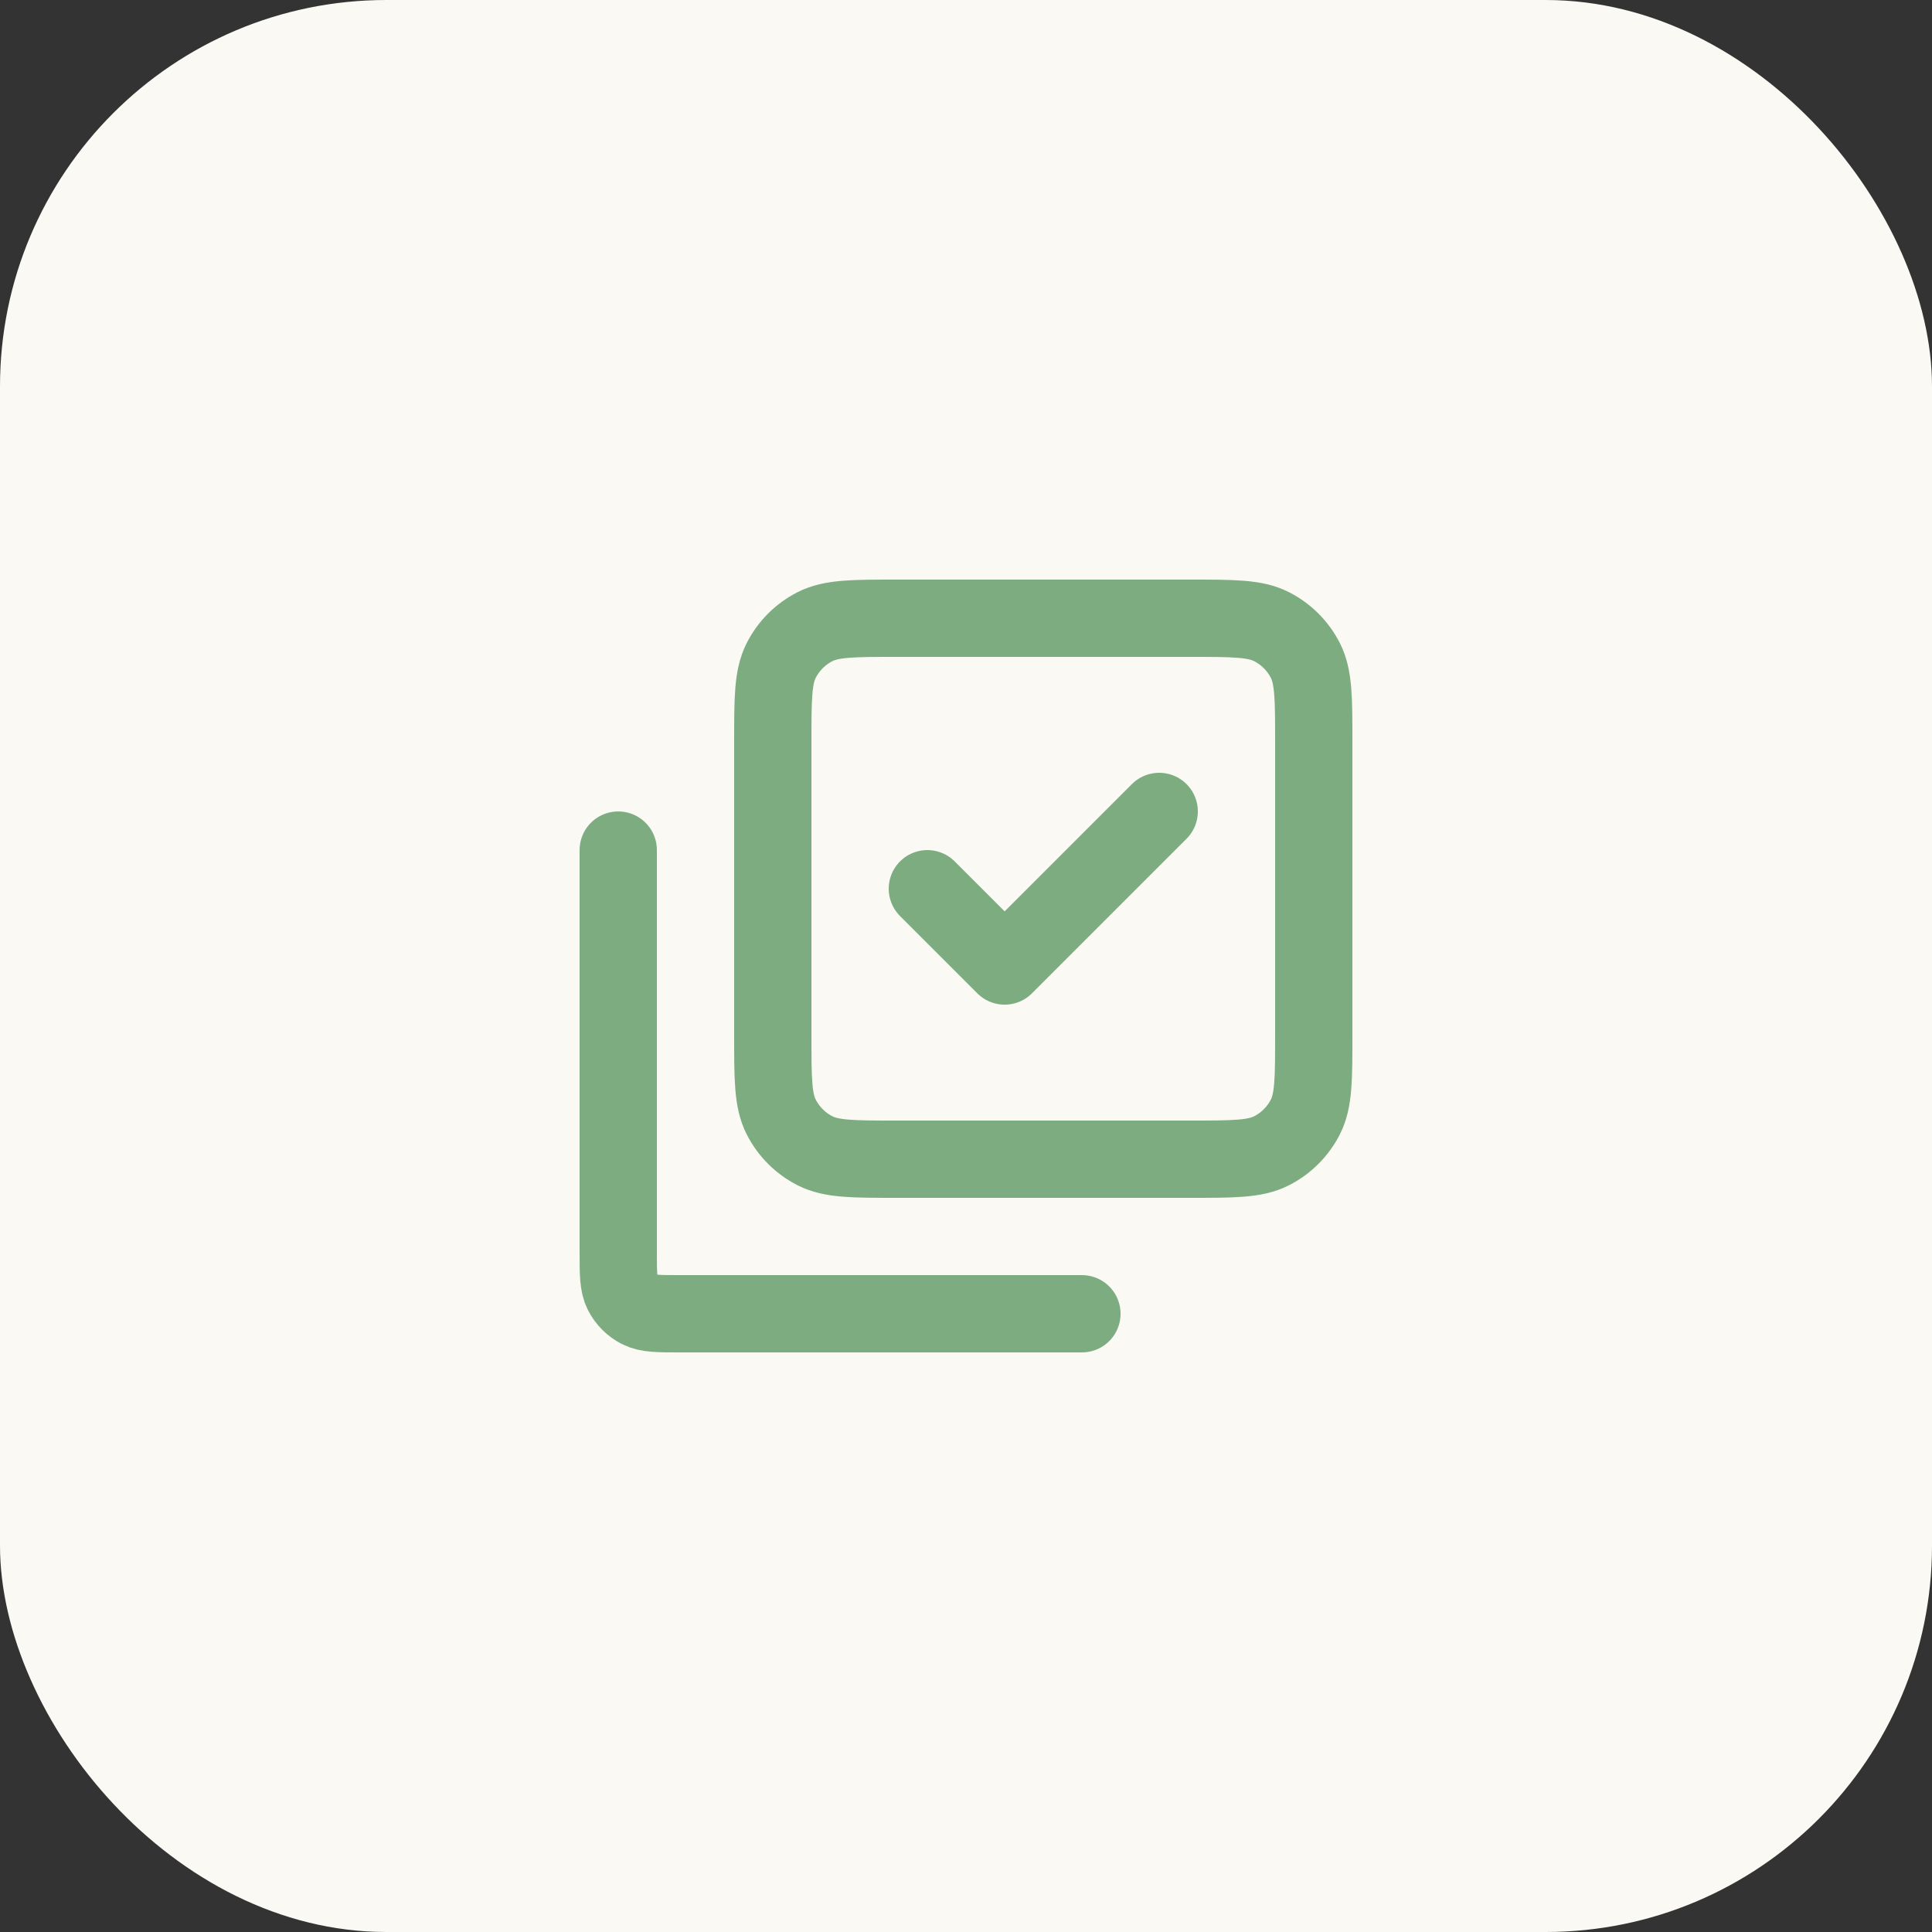 <svg width="50" height="50" viewBox="0 0 50 50" fill="none" xmlns="http://www.w3.org/2000/svg">
<rect x="0" y="0" width="50" height="50" fill="#333333" stroke="none"/>
<rect width="50" height="50" rx="10" fill="#FAF9F4"/>
<path d="M16 22V32.4C16 32.96 16 33.24 16.109 33.454C16.205 33.642 16.358 33.795 16.546 33.891C16.76 34 17.04 34 17.599 34H28M30 21L26 25L24 23M20 26.8V19.2C20 18.08 20 17.52 20.218 17.092C20.41 16.715 20.715 16.41 21.092 16.218C21.52 16 22.08 16 23.2 16H30.8C31.92 16 32.48 16 32.908 16.218C33.284 16.41 33.59 16.715 33.782 17.092C34 17.52 34 18.08 34 19.2L34 26.8C34 27.92 34 28.48 33.782 28.908C33.59 29.284 33.284 29.59 32.908 29.782C32.48 30 31.922 30 30.804 30H23.197C22.079 30 21.519 30 21.092 29.782C20.715 29.59 20.41 29.284 20.218 28.908C20 28.48 20 27.92 20 26.8Z" stroke="#7CAC80" stroke-width="2" stroke-linecap="round" stroke-linejoin="round"/>
</svg>
